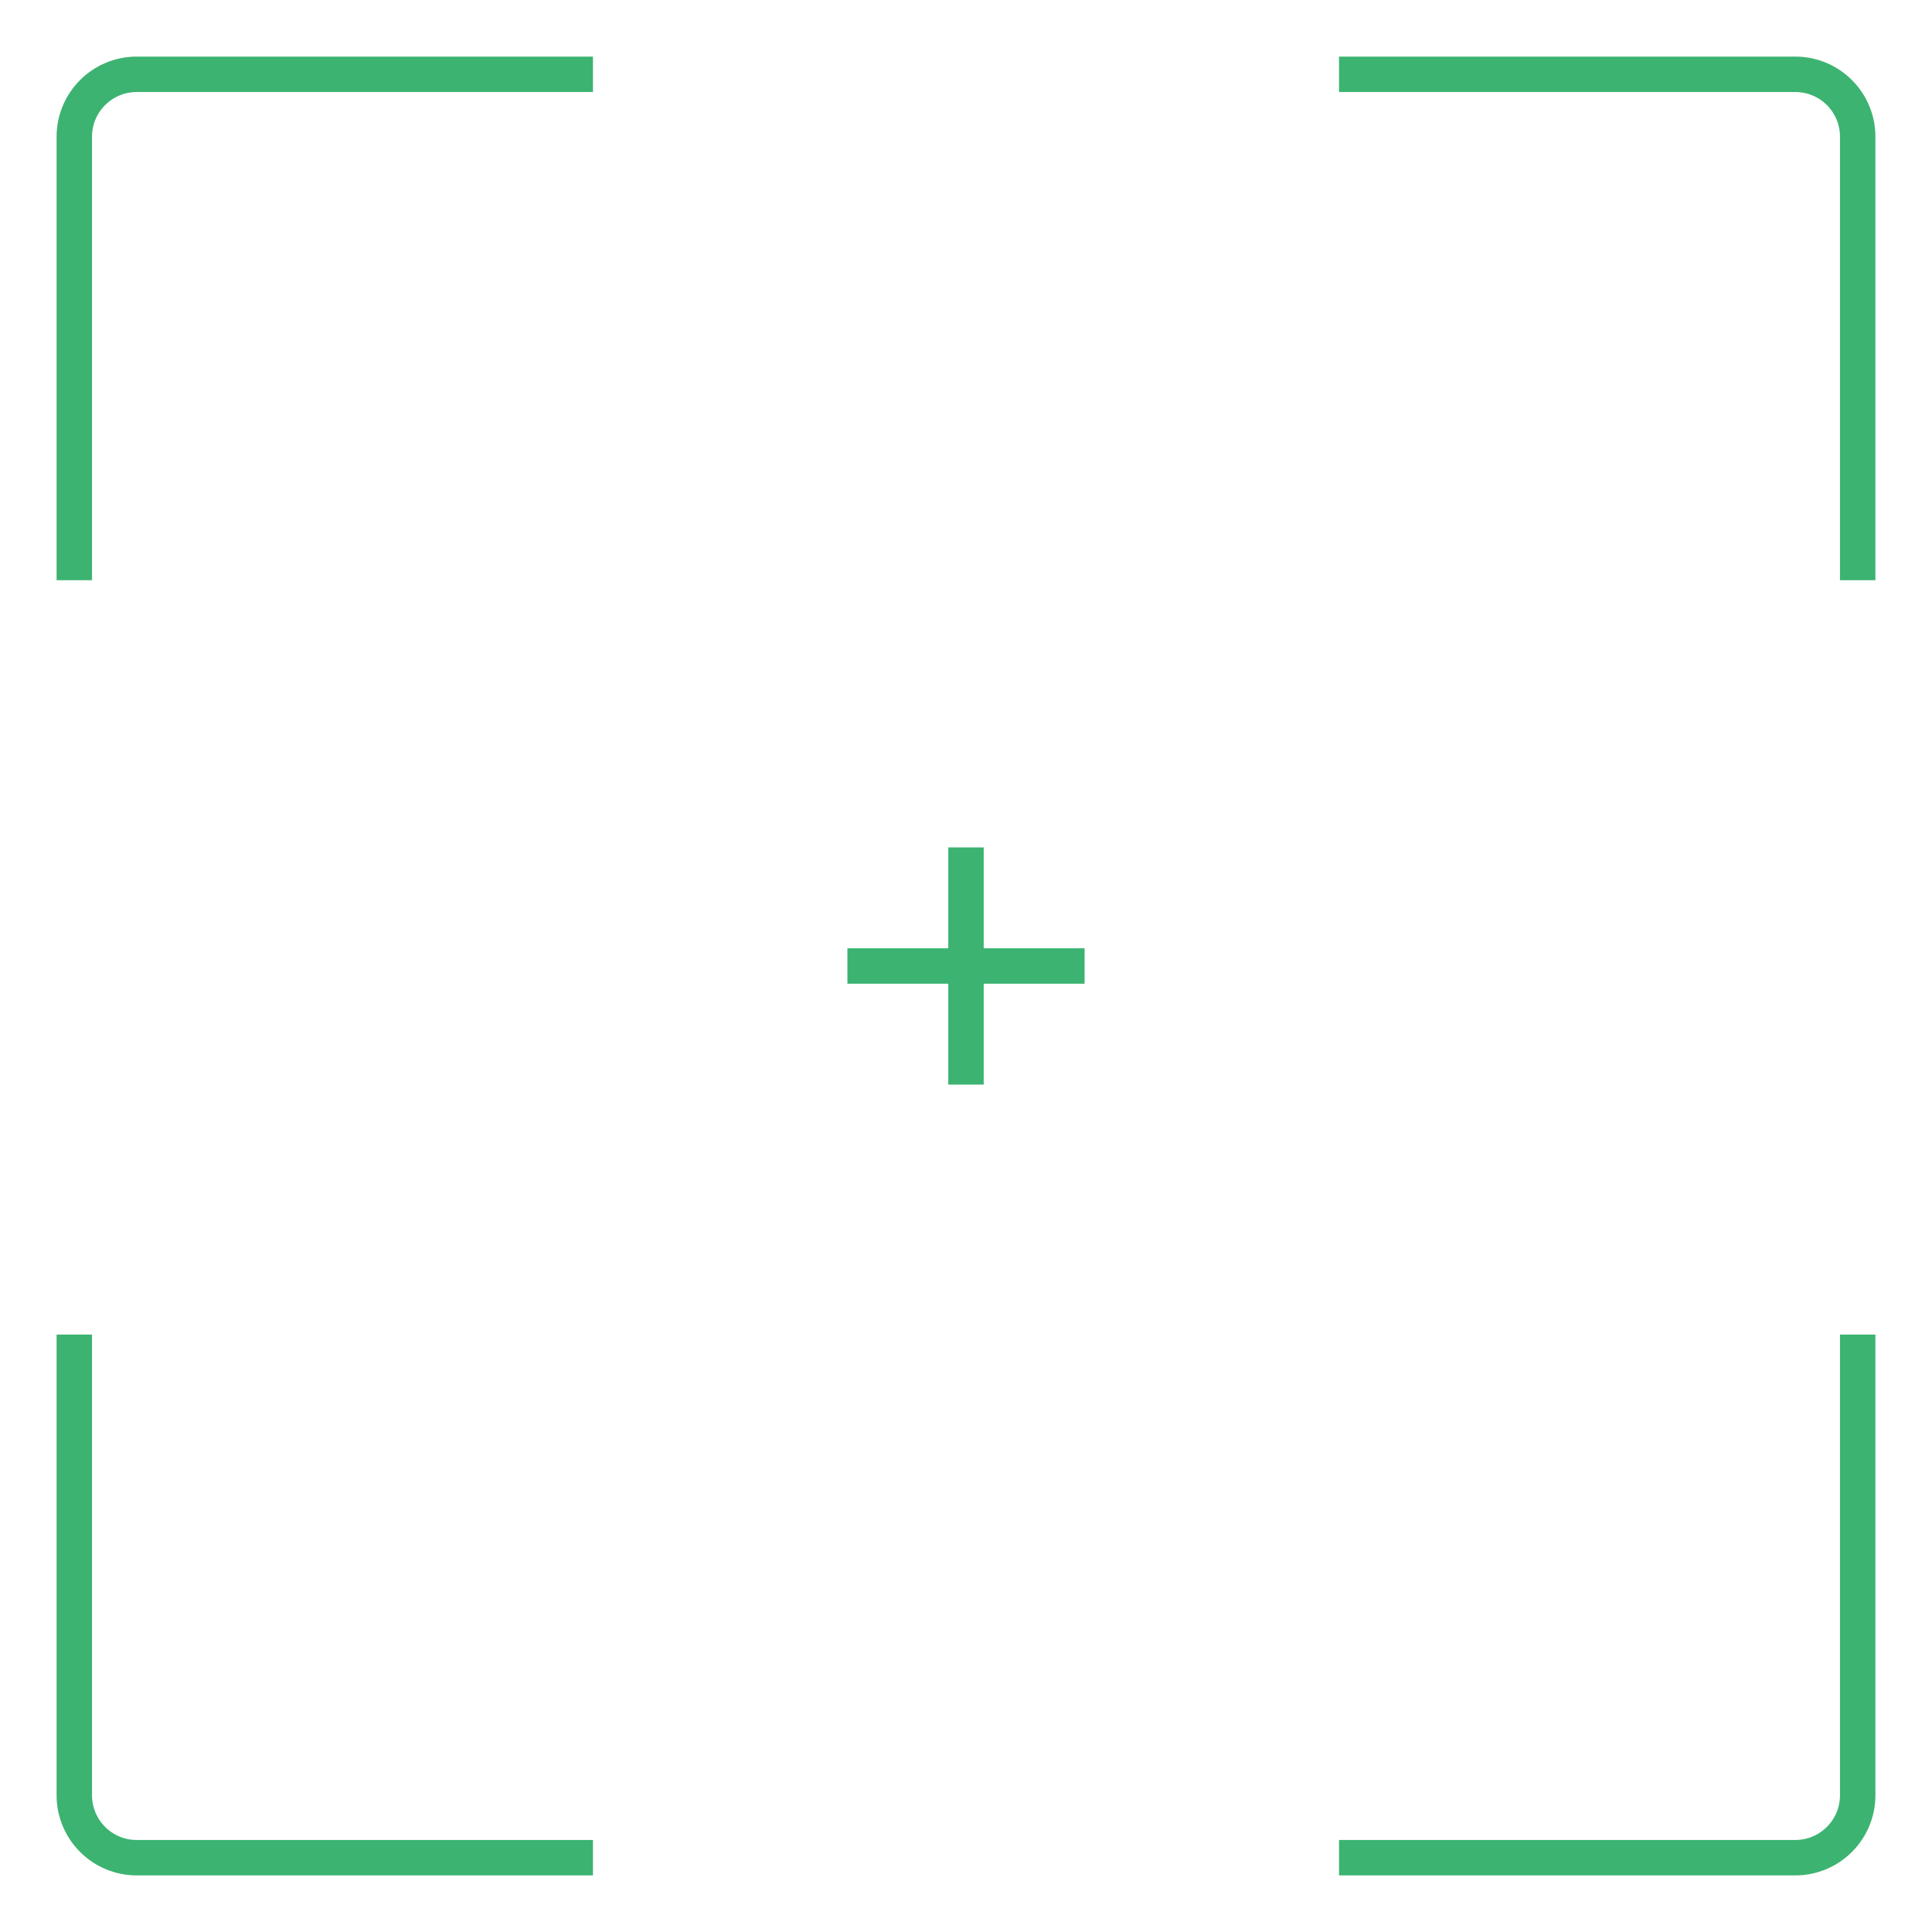 <?xml version="1.0" encoding="utf-8"?>
<!-- Generator: Adobe Illustrator 22.1.0, SVG Export Plug-In . SVG Version: 6.00 Build 0)  -->
<svg version="1.1" xmlns="http://www.w3.org/2000/svg" xmlns:xlink="http://www.w3.org/1999/xlink" x="0px" y="0px"
	 viewBox="0 0 650 650" style="enable-background:new 0 0 650 650;" xml:space="preserve">
<style type="text/css">
	.st0{fill:none;stroke:mediumseagreen;stroke-width:11.916;stroke-miterlimit:10;}
</style>
<g id="BACKGROUND">
</g>
<g id="TEXT">
	<path class="st0" d="M25,449V604c0,11.6,9.4,21,21,21h153.5"/>
	<path class="st0" d="M199.5,25H46c-11.6,0-21,9.4-21,21v149.2"/>
	<g>
		<path class="st0" d="M625,449V604c0,11.6-9.4,21-21,21H450.5"/>
		<path class="st0" d="M450.5,25H604c11.6,0,21,9.4,21,21v149.2"/>
	</g>
	<g>
		<line class="st0" x1="325" y1="285.1" x2="325" y2="364.9"/>
		<line class="st0" x1="364.9" y1="325" x2="285.1" y2="325"/>
	</g>
</g>
</svg>
